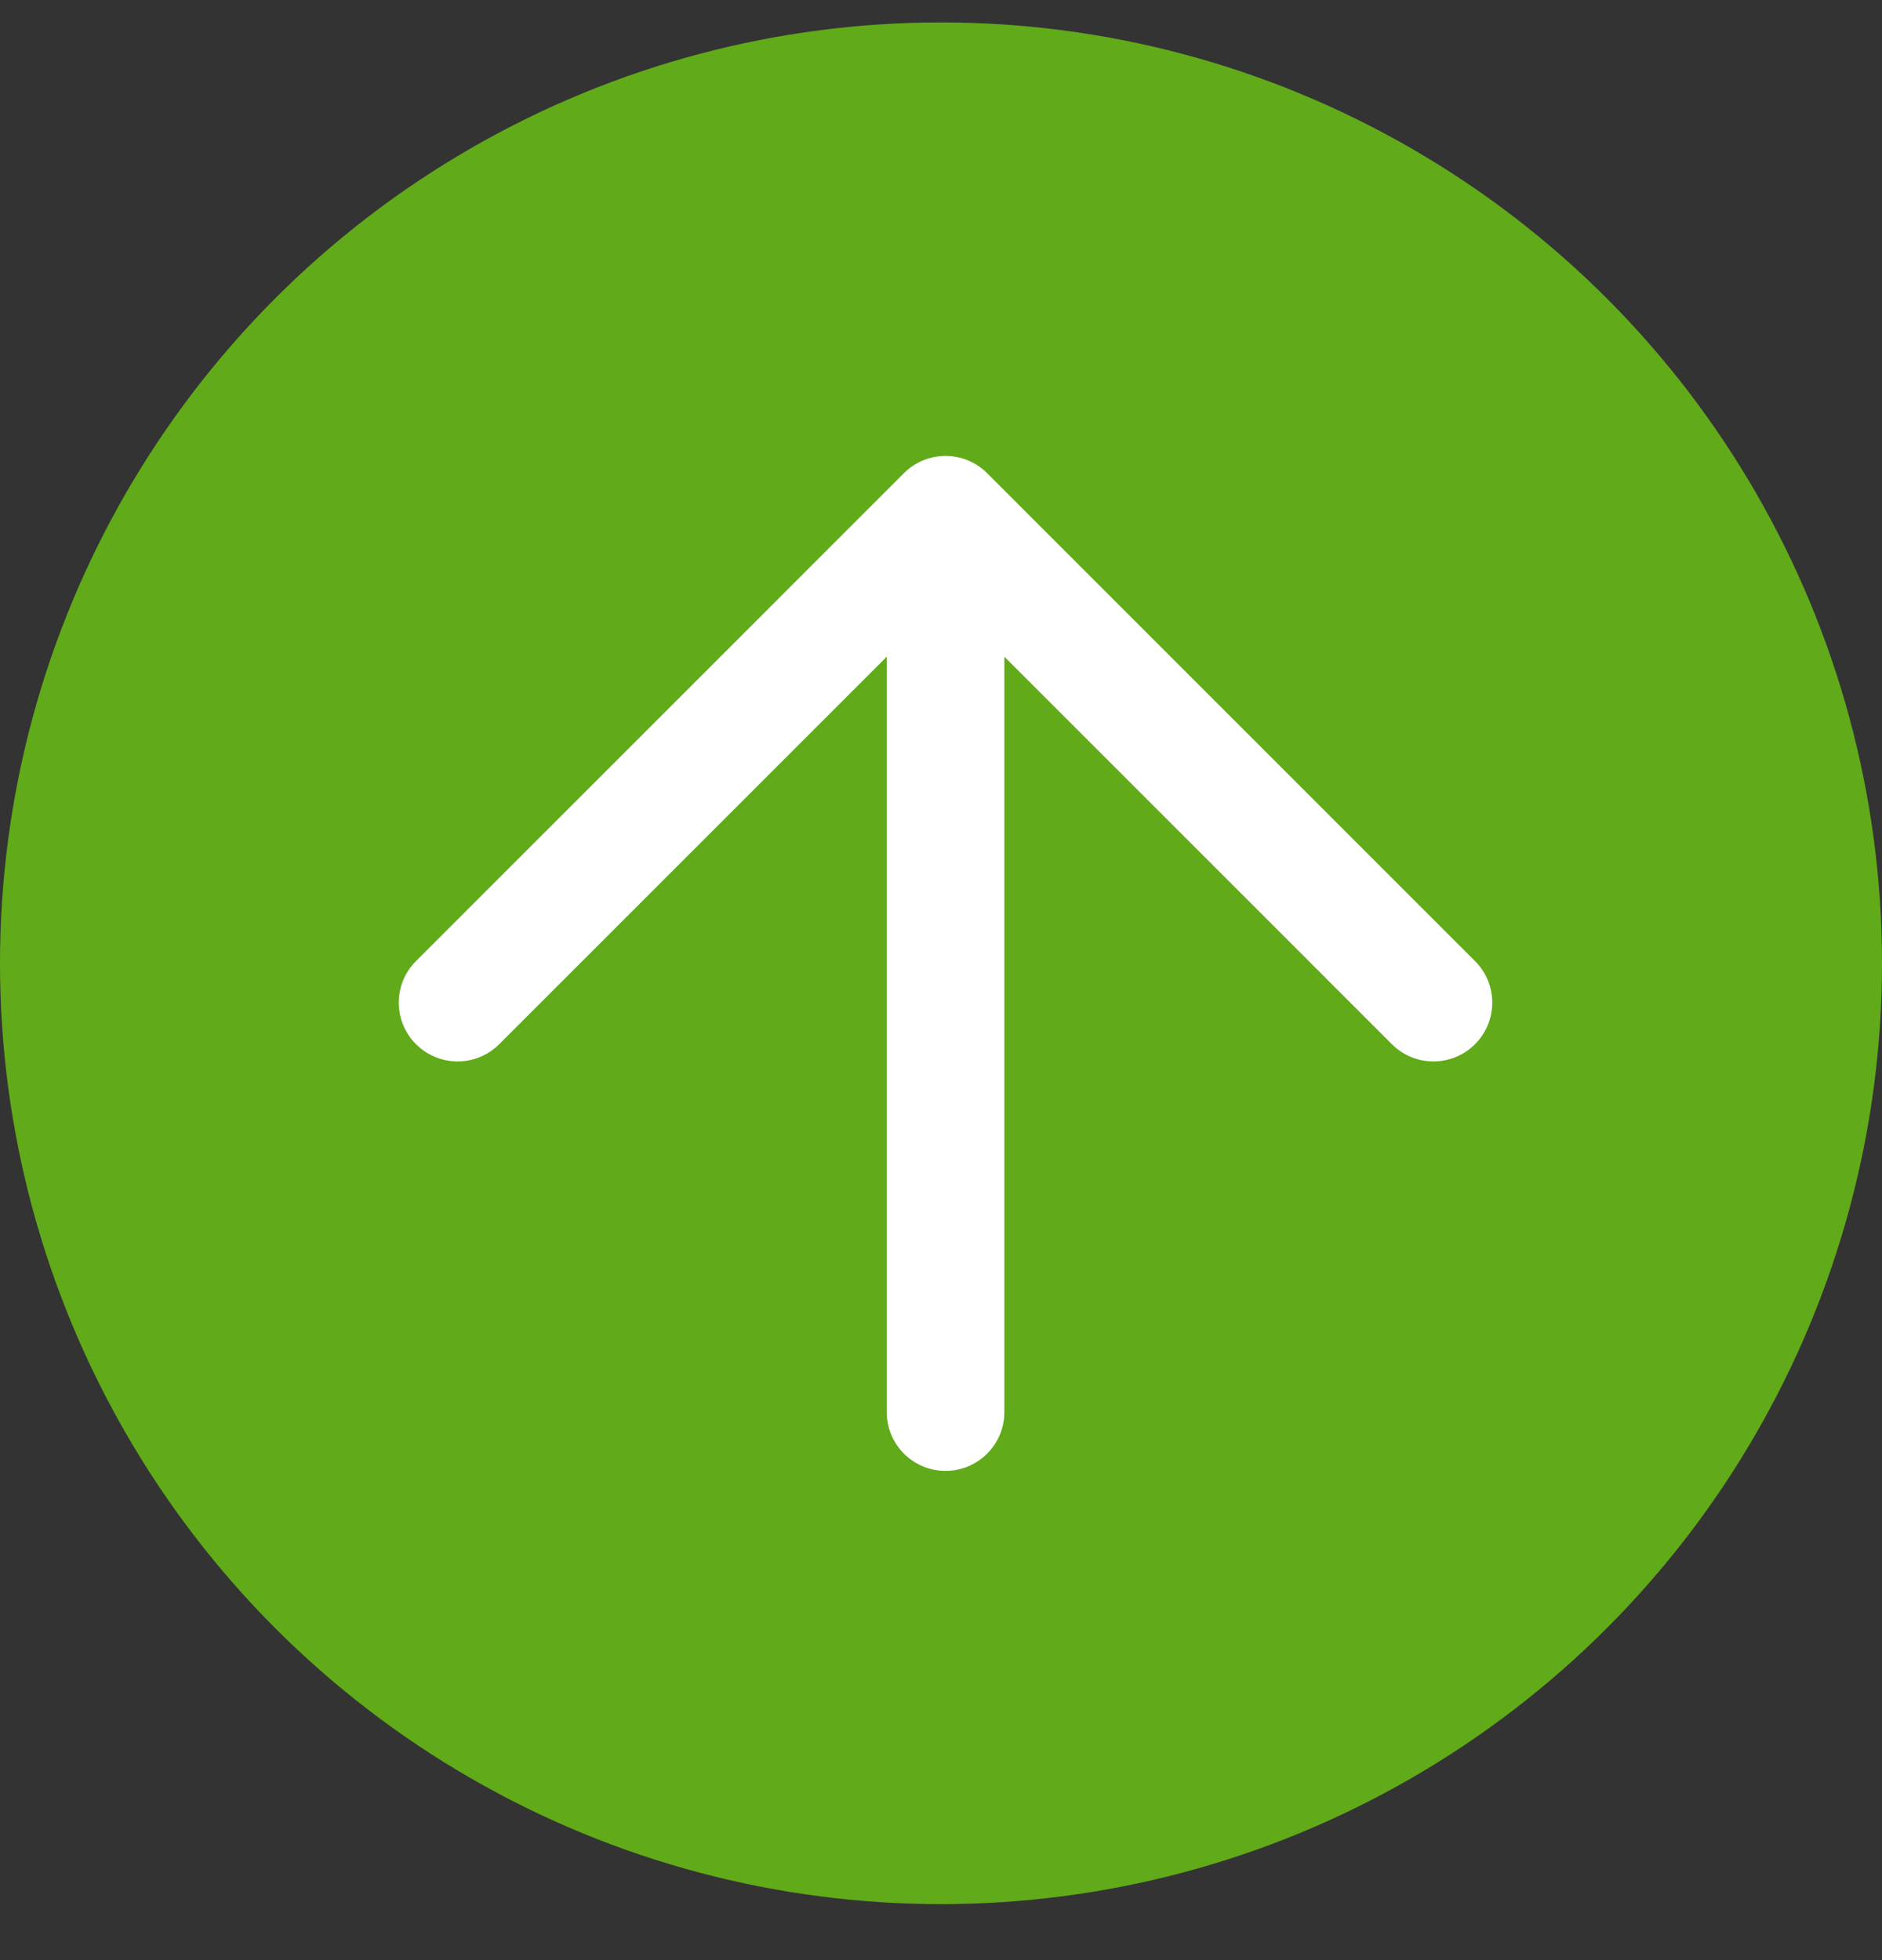 <svg width="24" height="25" viewBox="0 0 24 25" fill="none" xmlns="http://www.w3.org/2000/svg">
<rect x="0" y="0" width="24" height="25" fill="#333333" stroke="none"/>
<circle cx="12" cy="12.286" r="12" fill="#61AA19"/>
<path fill-rule="evenodd" clip-rule="evenodd" d="M18.81 13.318C18.517 13.611 18.042 13.611 17.75 13.318L12.808 8.376L12.808 18.01C12.808 18.424 12.472 18.76 12.058 18.76C11.643 18.76 11.308 18.424 11.308 18.01L11.308 8.376L6.366 13.318C6.073 13.611 5.598 13.611 5.305 13.318C5.012 13.025 5.012 12.55 5.305 12.258L11.527 6.035C11.82 5.742 12.295 5.742 12.588 6.035L18.81 12.258C19.103 12.55 19.103 13.025 18.81 13.318Z" fill="white"/>
</svg>
